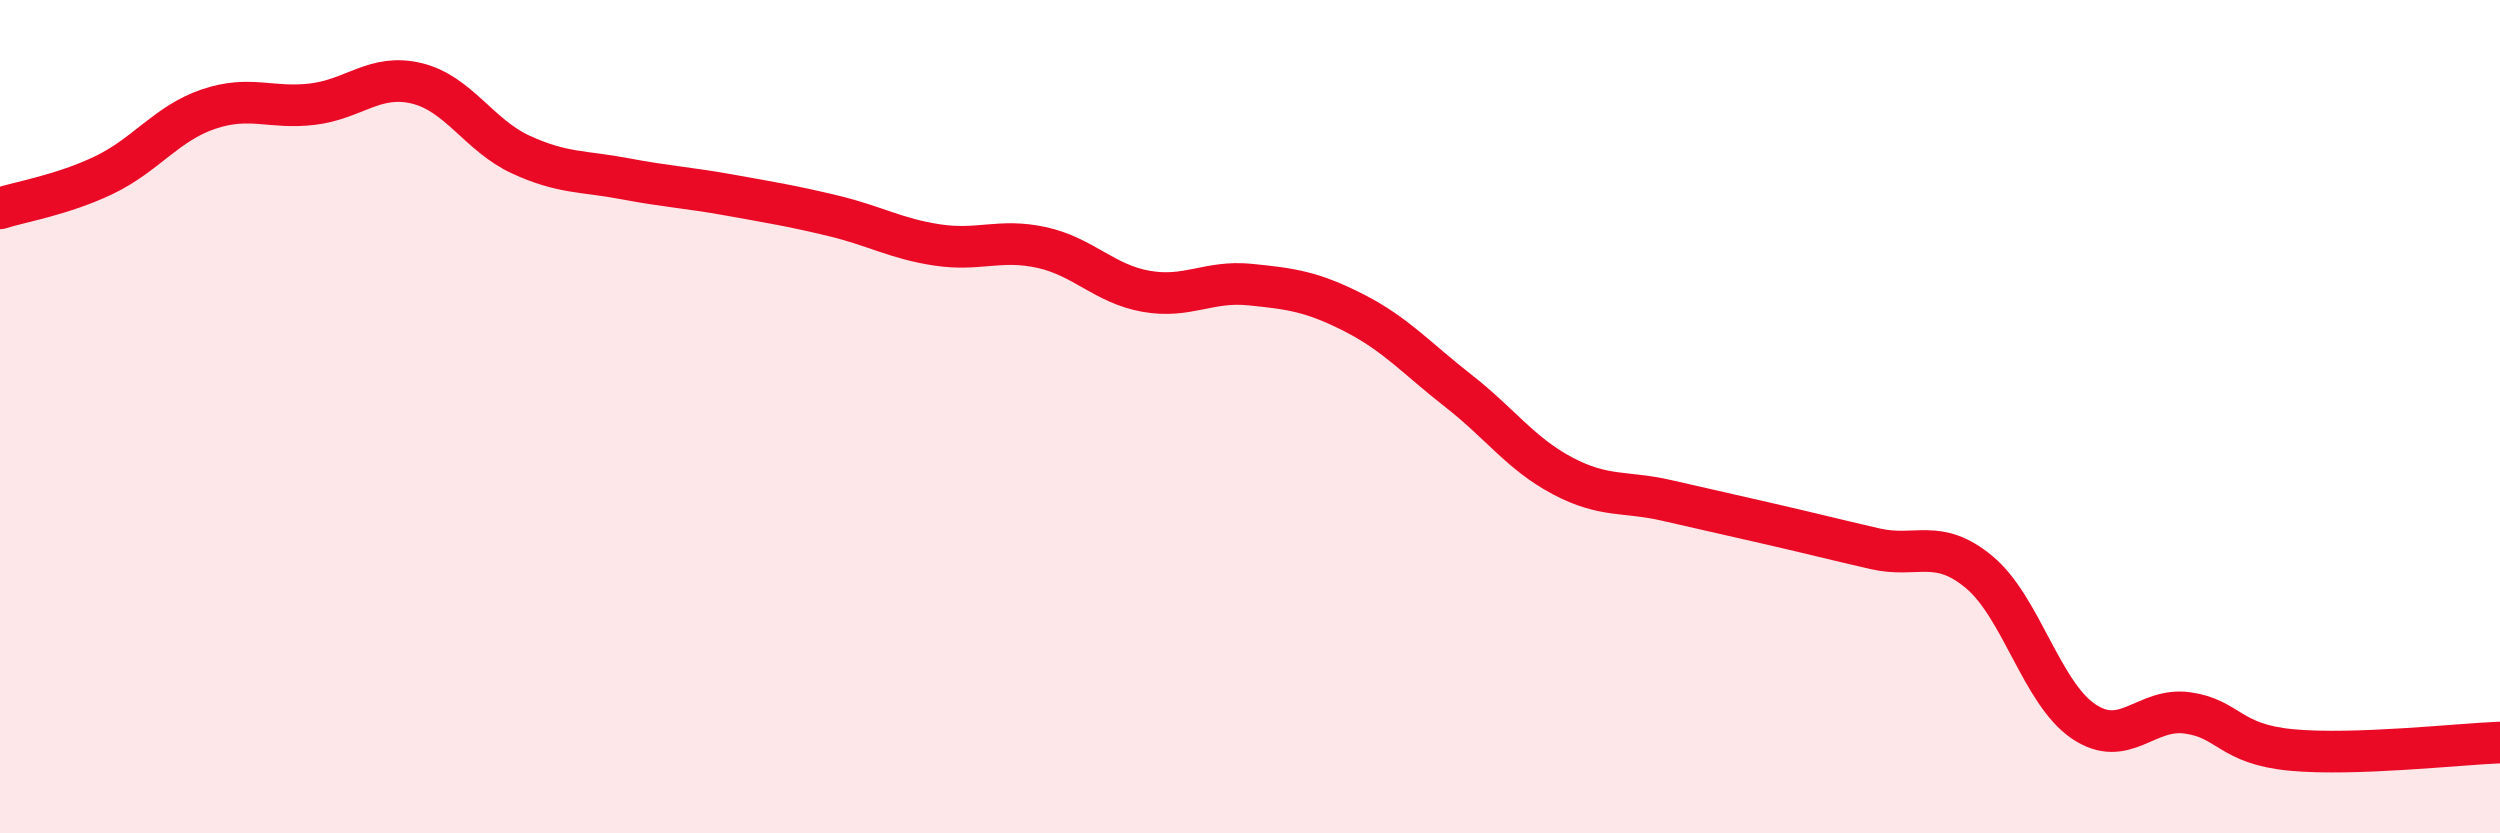 
    <svg width="60" height="20" viewBox="0 0 60 20" xmlns="http://www.w3.org/2000/svg">
      <path
        d="M 0,5 C 0.5,4.84 1.5,4.68 2.5,4.2 C 3.5,3.72 4,2.96 5,2.62 C 6,2.28 6.5,2.62 7.5,2.5 C 8.5,2.38 9,1.76 10,2 C 11,2.24 11.5,3.25 12.5,3.71 C 13.5,4.17 14,4.1 15,4.29 C 16,4.48 16.5,4.5 17.5,4.68 C 18.5,4.86 19,4.94 20,5.18 C 21,5.42 21.5,5.73 22.5,5.88 C 23.5,6.03 24,5.72 25,5.94 C 26,6.16 26.5,6.81 27.5,6.99 C 28.5,7.17 29,6.73 30,6.83 C 31,6.93 31.5,7 32.5,7.51 C 33.5,8.02 34,8.6 35,9.38 C 36,10.16 36.5,10.89 37.5,11.42 C 38.5,11.95 39,11.78 40,12.01 C 41,12.24 41.5,12.35 42.5,12.58 C 43.5,12.81 44,12.94 45,13.17 C 46,13.4 46.5,12.9 47.5,13.73 C 48.5,14.56 49,16.63 50,17.31 C 51,17.99 51.5,16.97 52.5,17.11 C 53.5,17.25 53.5,17.86 55,18 C 56.5,18.14 59,17.86 60,17.82L60 20L0 20Z"
        fill="#EB0A25"
        opacity="0.1"
        stroke-linecap="round"
        stroke-linejoin="round"
      />
      <path
        d="M 0,5 C 0.5,4.84 1.5,4.68 2.5,4.2 C 3.5,3.72 4,2.96 5,2.62 C 6,2.28 6.5,2.62 7.5,2.5 C 8.5,2.38 9,1.76 10,2 C 11,2.24 11.5,3.25 12.5,3.71 C 13.5,4.17 14,4.1 15,4.29 C 16,4.48 16.5,4.5 17.5,4.68 C 18.5,4.86 19,4.94 20,5.18 C 21,5.42 21.5,5.73 22.5,5.88 C 23.5,6.03 24,5.72 25,5.94 C 26,6.16 26.5,6.81 27.5,6.99 C 28.5,7.17 29,6.73 30,6.83 C 31,6.93 31.5,7 32.5,7.51 C 33.5,8.02 34,8.6 35,9.38 C 36,10.16 36.5,10.89 37.5,11.42 C 38.5,11.95 39,11.78 40,12.01 C 41,12.24 41.5,12.35 42.5,12.58 C 43.5,12.81 44,12.94 45,13.17 C 46,13.4 46.5,12.9 47.5,13.73 C 48.5,14.56 49,16.63 50,17.31 C 51,17.99 51.5,16.97 52.5,17.11 C 53.5,17.25 53.5,17.86 55,18 C 56.5,18.14 59,17.86 60,17.82"
        stroke="#EB0A25"
        stroke-width="1"
        fill="none"
        stroke-linecap="round"
        stroke-linejoin="round"
      />
    </svg>
  